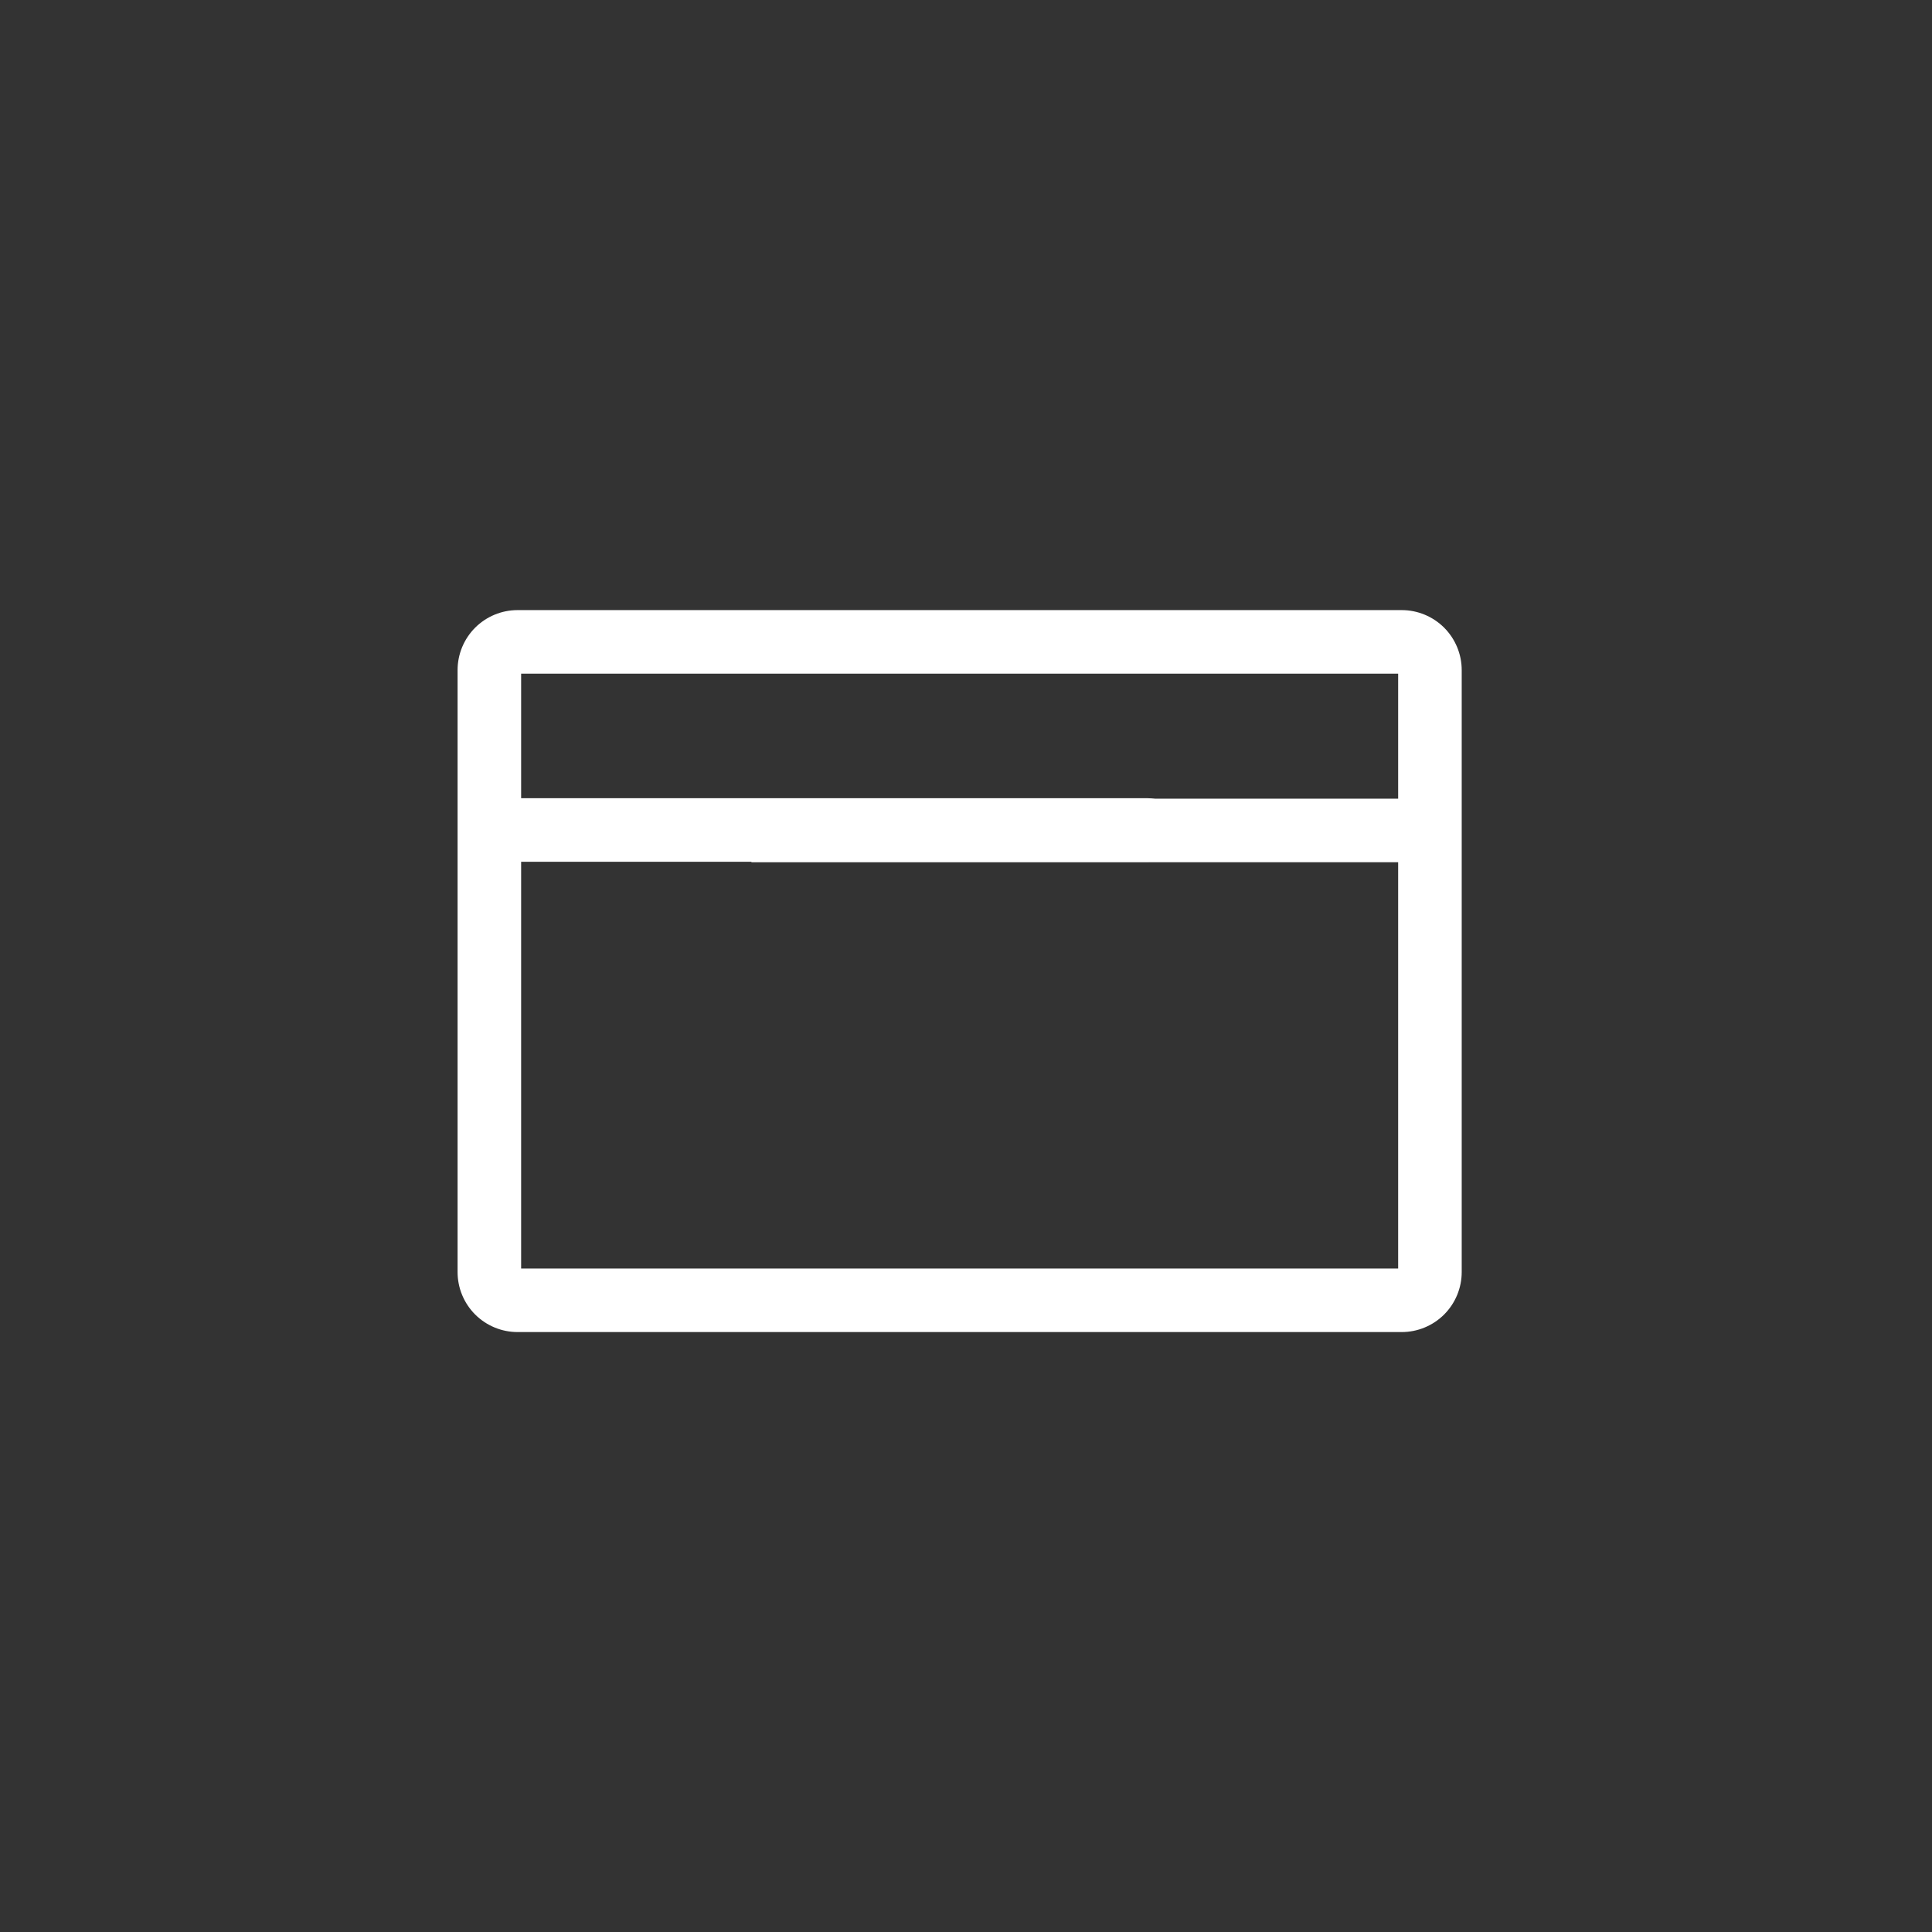 <svg width="76" height="76" viewBox="0 0 76 76" fill="none" xmlns="http://www.w3.org/2000/svg">
<rect x="0" y="0" width="76" height="76" fill="#333333" stroke="none"/>
<path fill-rule="evenodd" clip-rule="evenodd" d="M20.5 26.5V31.4H45.15C45.84 31.4 46.4 31.96 46.4 32.65C46.4 33.34 45.84 33.9 45.15 33.9H20.5V49.9H55V26.5H20.5ZM18 26.36C18 25.734 18.249 25.134 18.691 24.691C19.134 24.249 19.734 24 20.36 24H55.14C55.766 24 56.366 24.249 56.809 24.691C57.251 25.134 57.5 25.734 57.5 26.36V50.04C57.5 50.666 57.251 51.266 56.809 51.709C56.366 52.151 55.766 52.4 55.14 52.4H20.36C19.734 52.4 19.134 52.151 18.691 51.709C18.249 51.266 18 50.666 18 50.04V26.36Z" fill="white"/>
<path fill-rule="evenodd" clip-rule="evenodd" d="M56.25 33.918H29.559V31.418H56.25V33.918Z" fill="white"/>
</svg>
